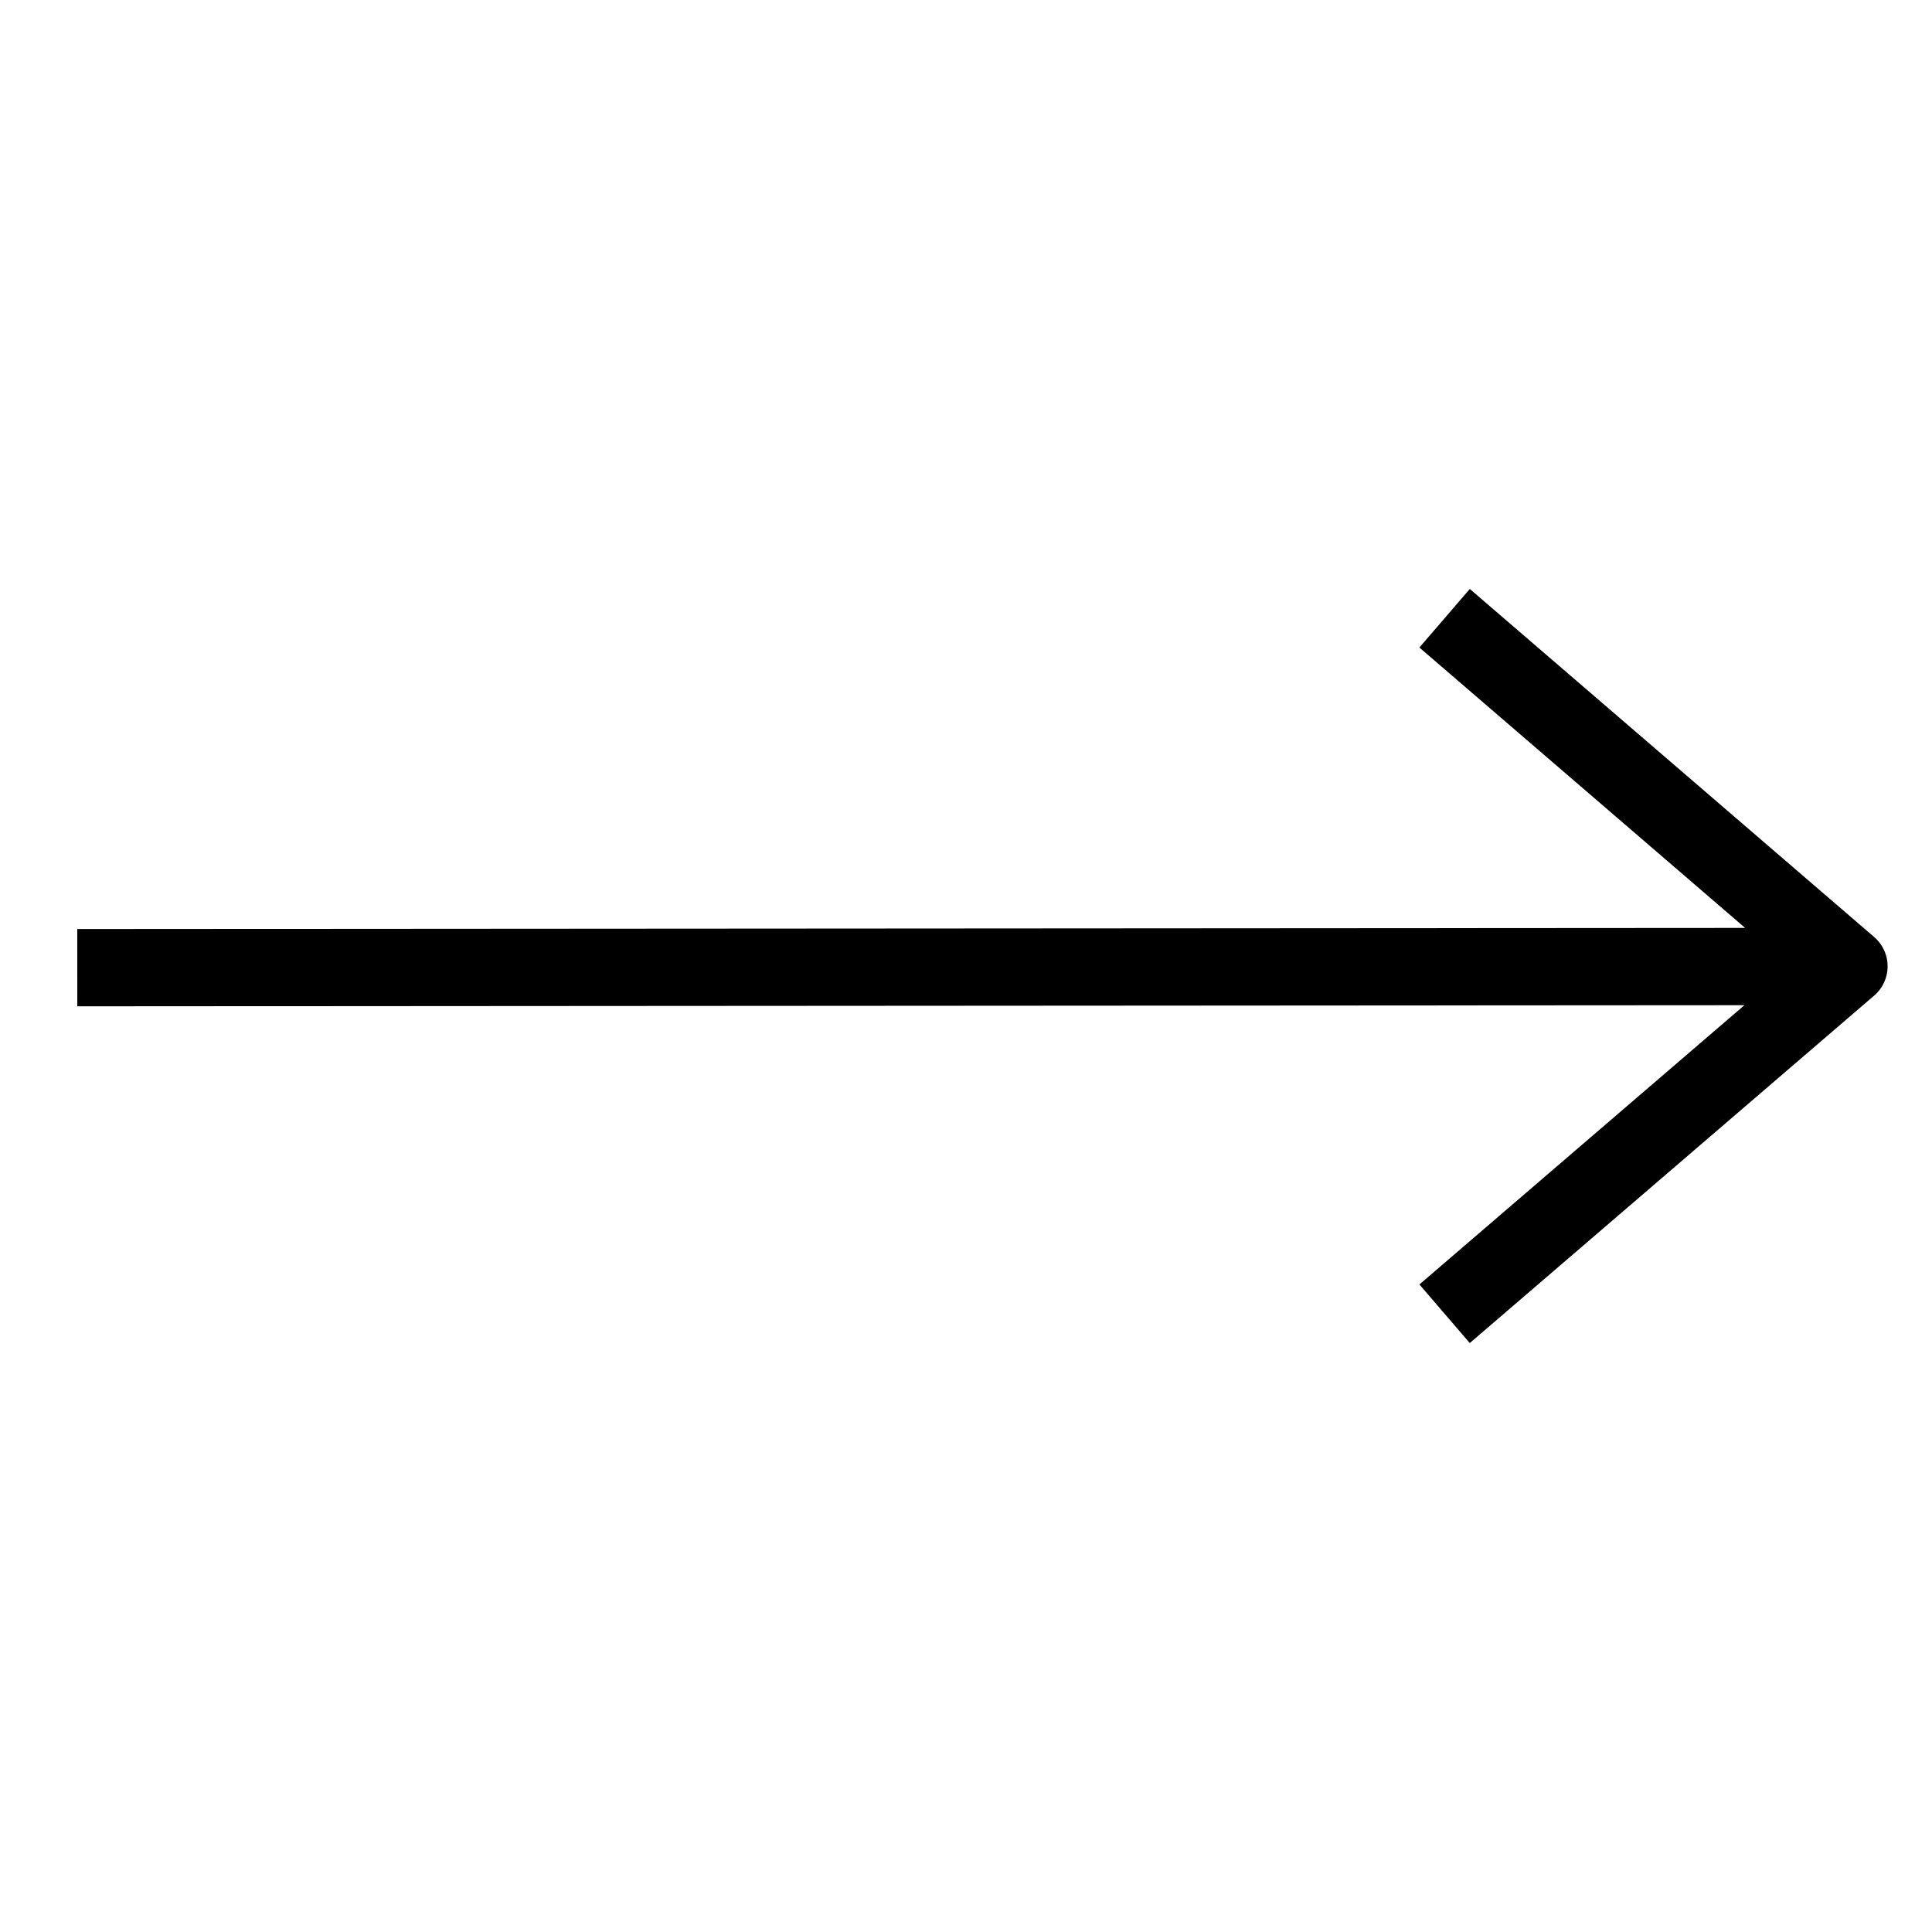 <svg width="50" height="50" viewBox="0 0 50 50" xmlns="http://www.w3.org/2000/svg">
    <path d="m37.386 16 10.465 9.008L37.386 34M48 25.013l-46 .03" stroke="#000" stroke-width="2" fill="none" fill-rule="evenodd" stroke-linejoin="round"/>
</svg>
